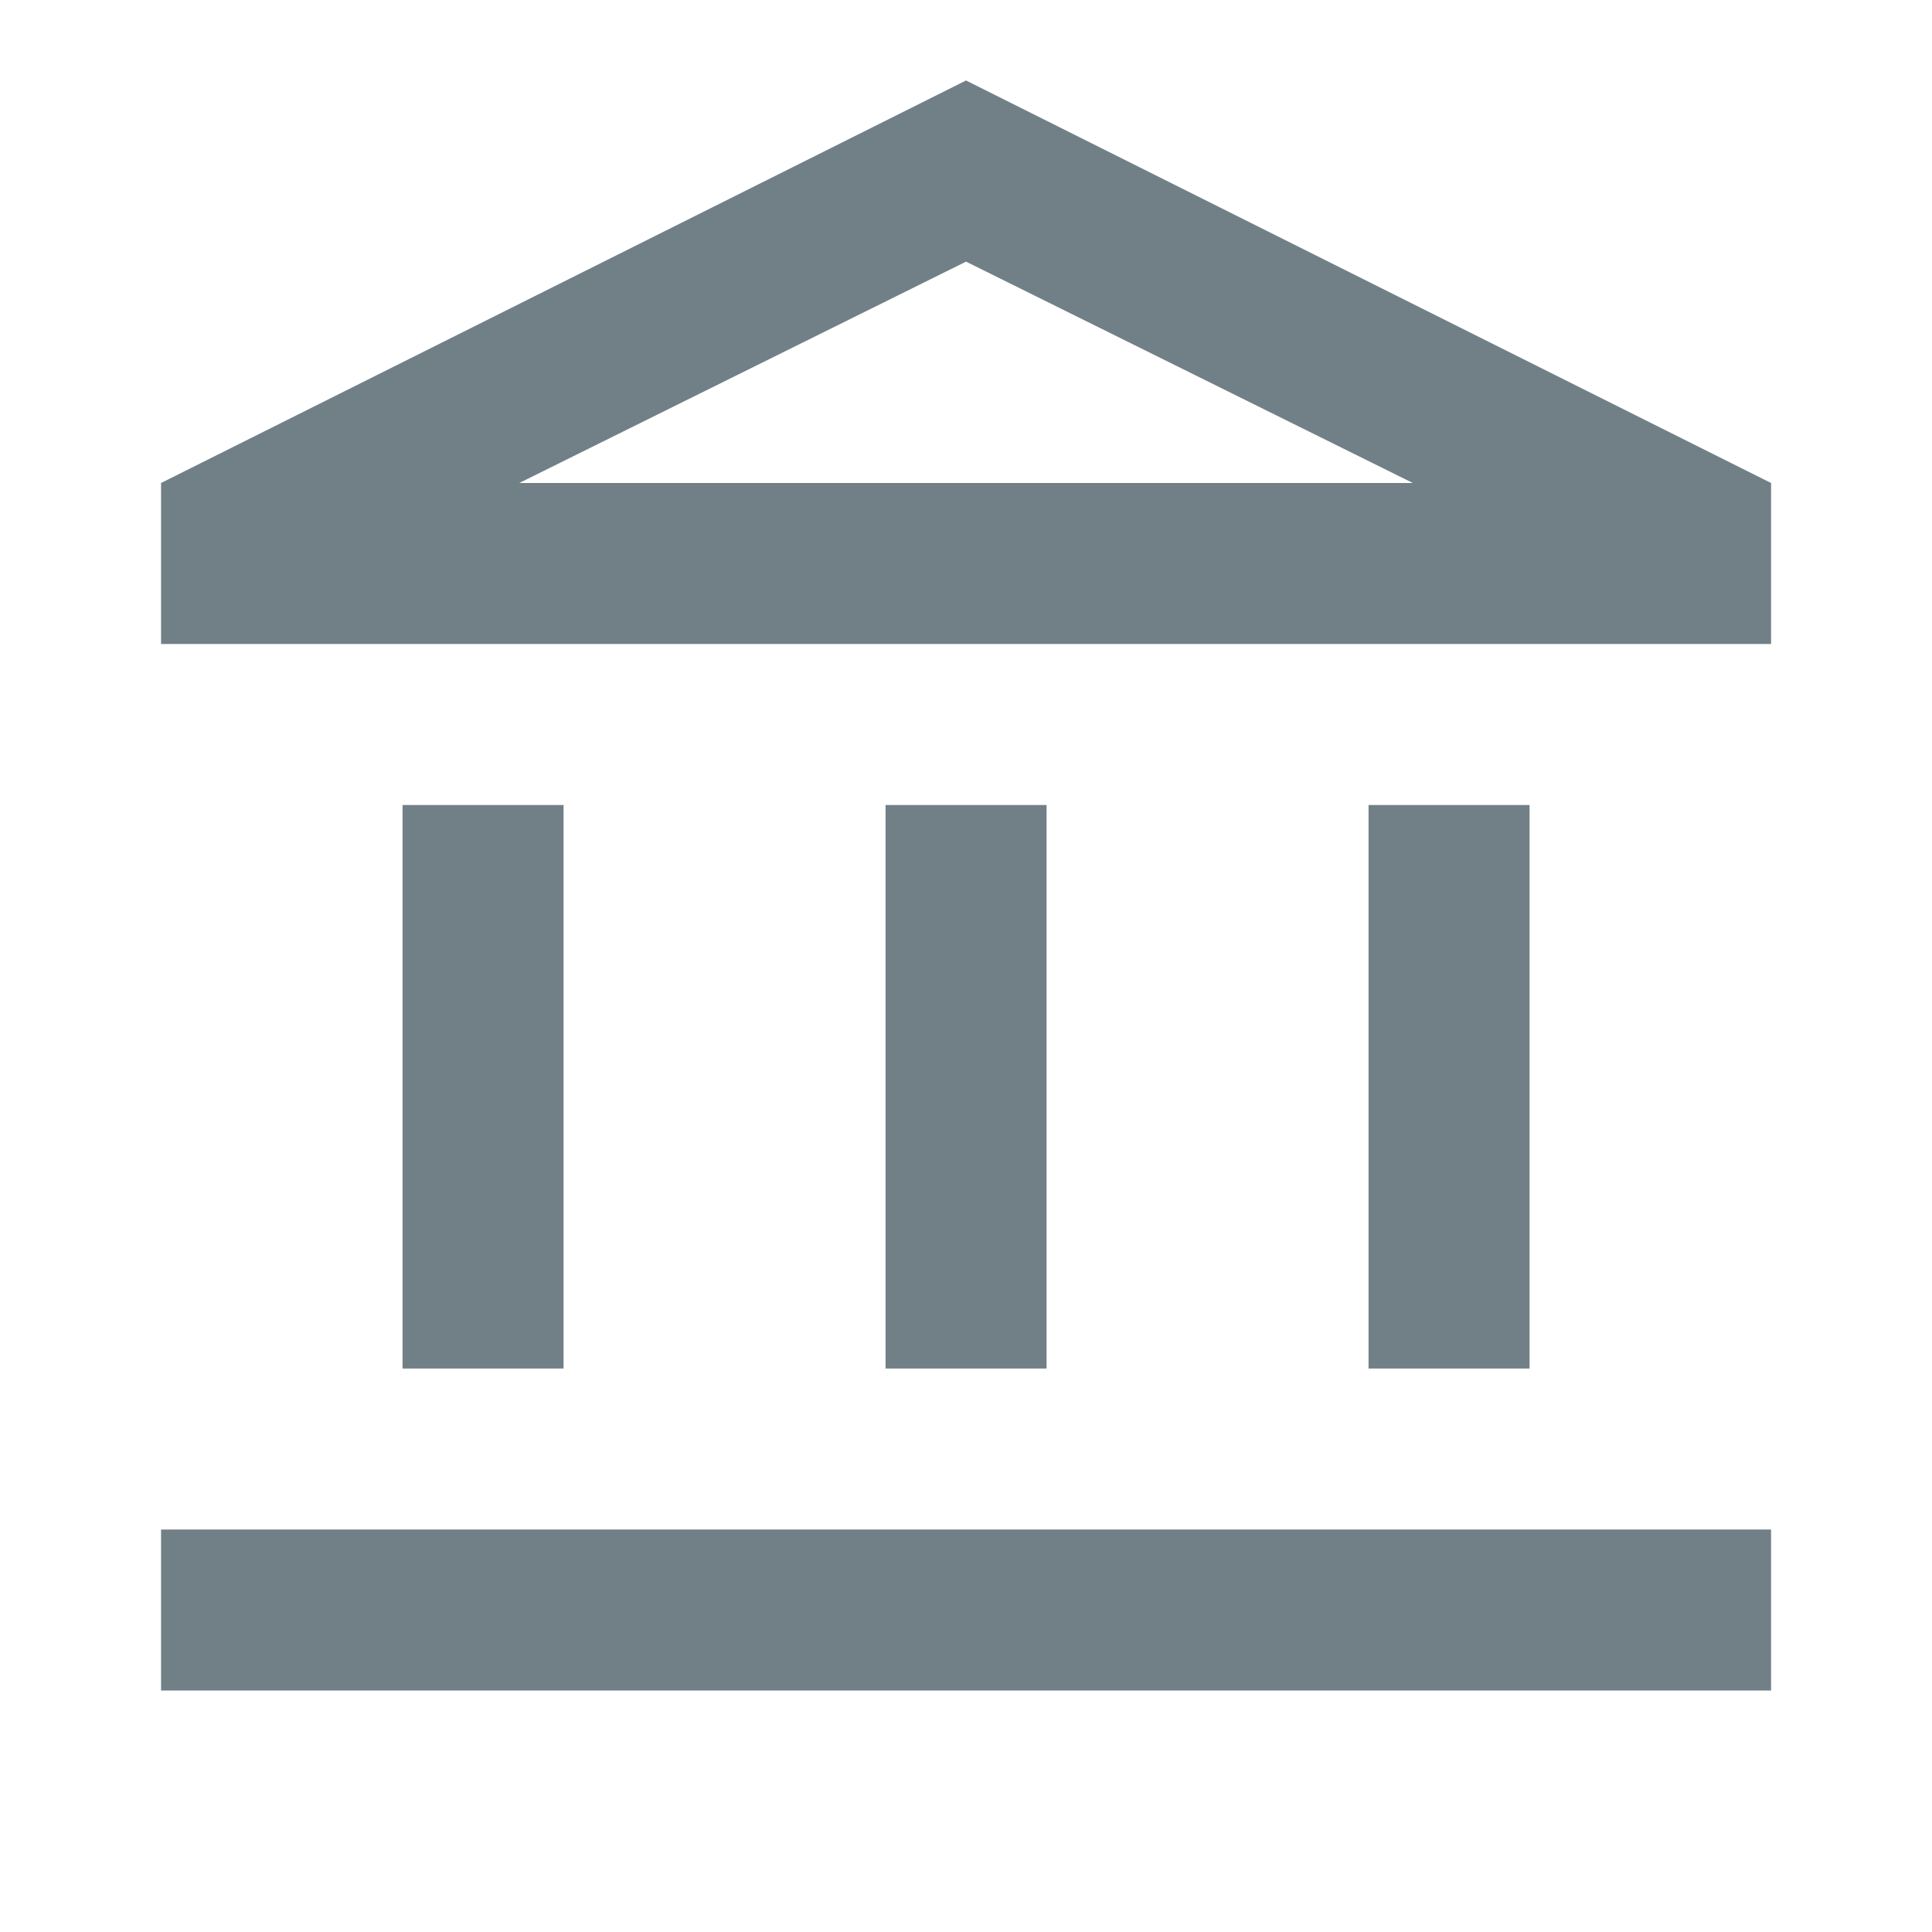<?xml version="1.0" encoding="UTF-8"?>
<svg xmlns="http://www.w3.org/2000/svg" width="50" height="50" viewBox="0 0 50 50" fill="none">
  <mask id="mask0_2622_2124" style="mask-type:alpha" maskUnits="userSpaceOnUse" x="0" y="0" width="50" height="50">
    <rect width="50" height="50" fill="#D9D9D9"></rect>
  </mask>
  <g mask="url(#mask0_2622_2124)">
    <path d="M10.418 35.417V20.834H14.585V35.417H10.418ZM22.918 35.417V20.834H27.085V35.417H22.918ZM4.168 43.75V39.584H45.835V43.75H4.168ZM35.418 35.417V20.834H39.585V35.417H35.418ZM4.168 16.667V12.5L25.001 2.083L45.835 12.5V16.667H4.168ZM13.439 12.5H36.564L25.001 6.771L13.439 12.5Z" fill="#718086"></path>
  </g>
</svg>
